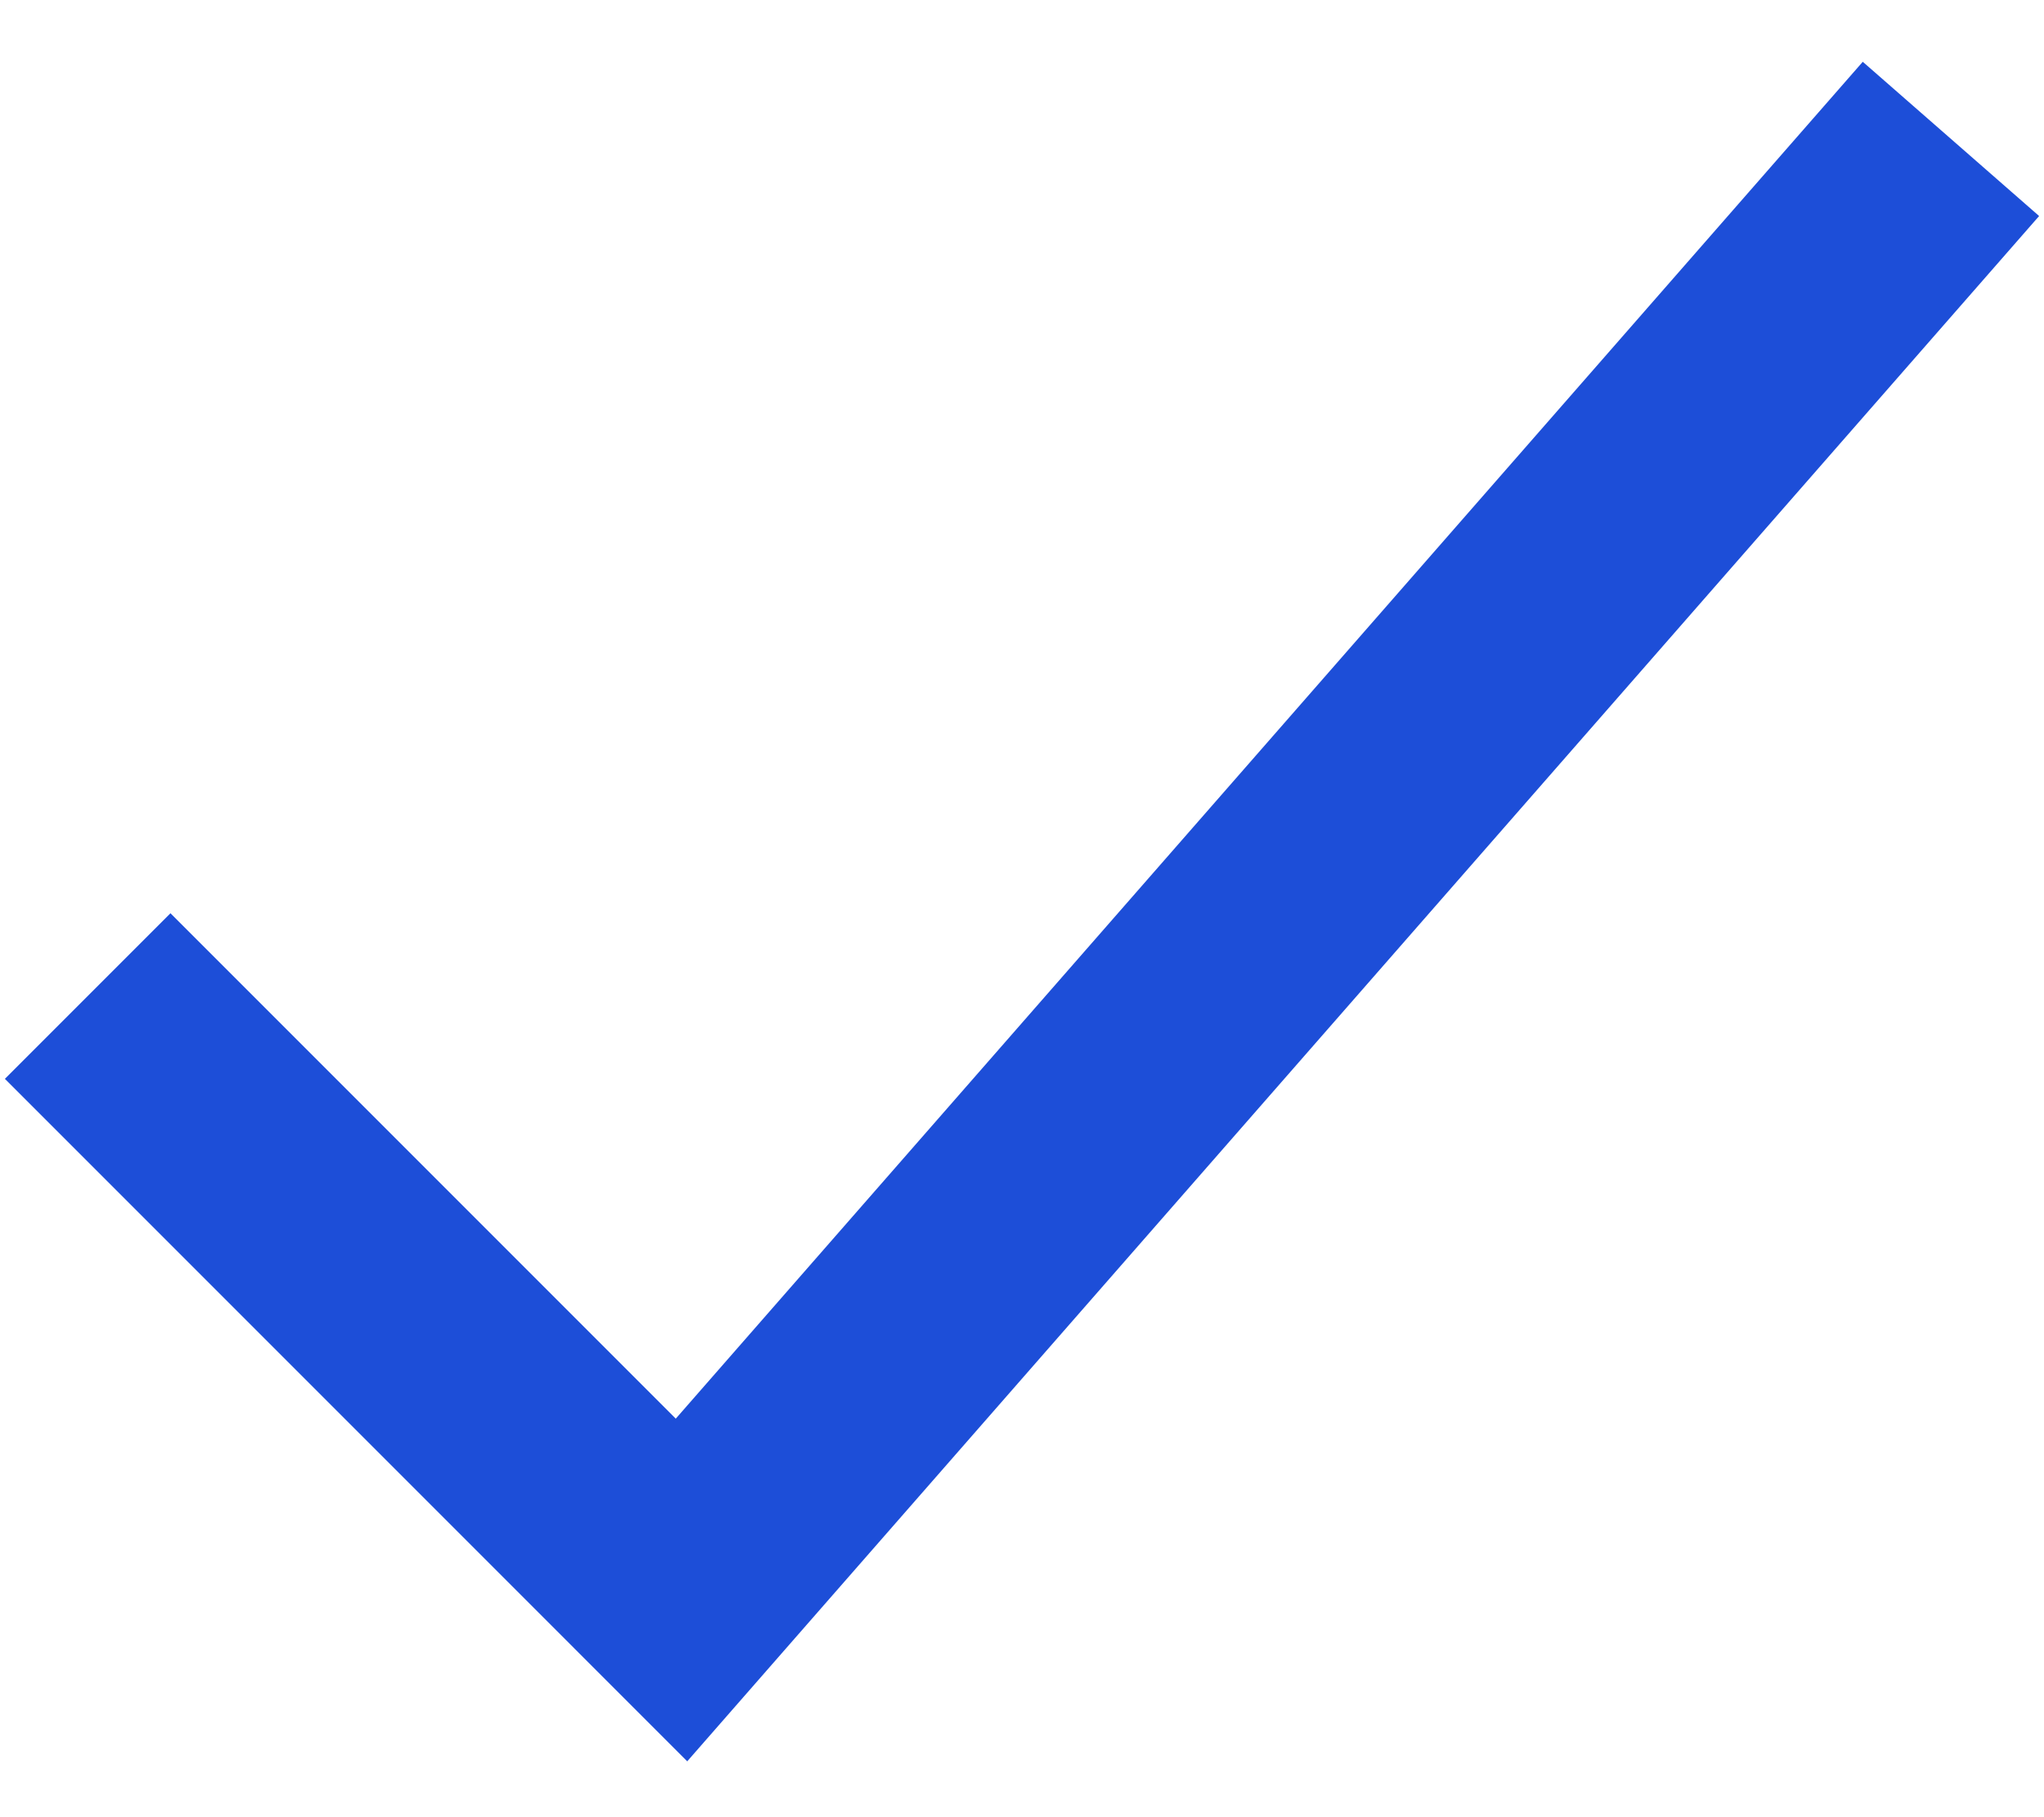 <svg width="18" height="16" viewBox="0 0 18 16" fill="none" xmlns="http://www.w3.org/2000/svg">
<path fill-rule="evenodd" clip-rule="evenodd" d="M17.957 1.902L6.052 15.508L0.043 9.499L1.501 8.041L5.951 12.491L16.404 0.544L17.957 1.902Z" fill="#1D4ED8"/>
</svg>
